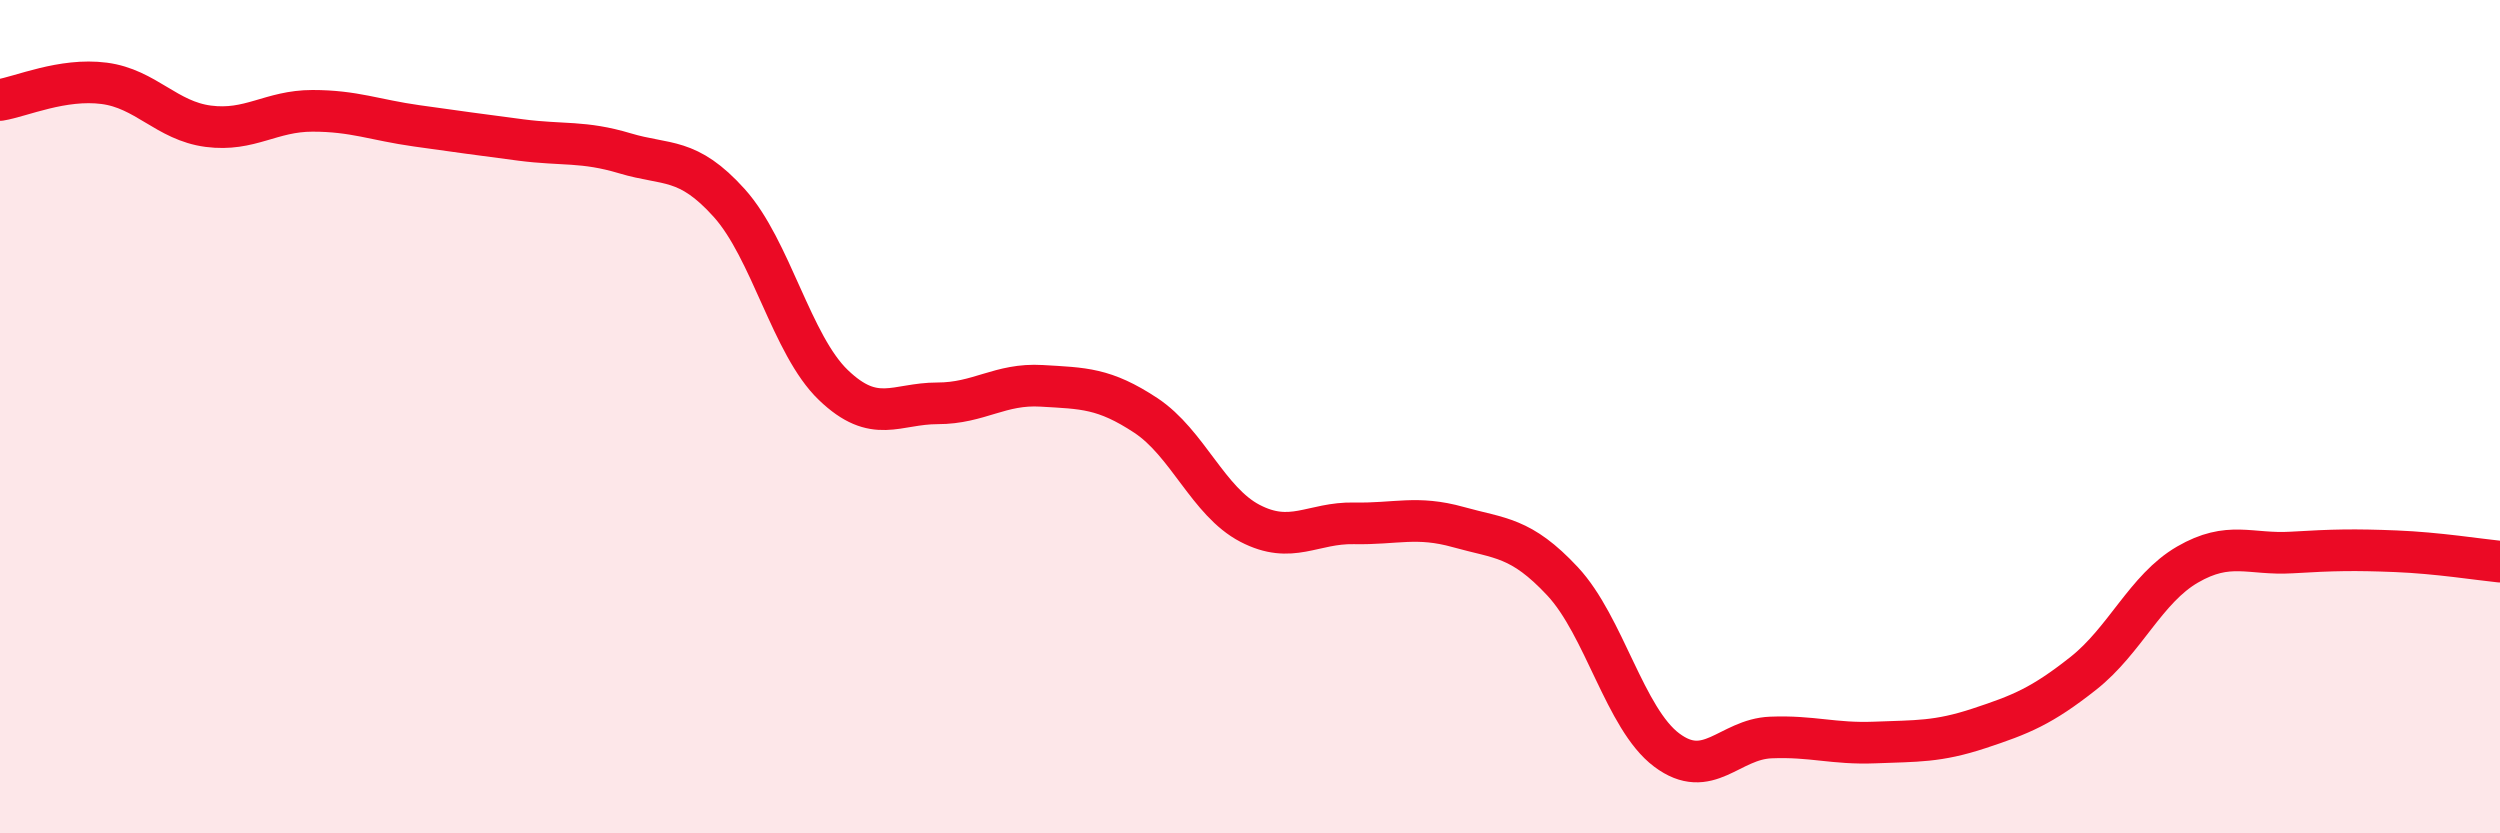 
    <svg width="60" height="20" viewBox="0 0 60 20" xmlns="http://www.w3.org/2000/svg">
      <path
        d="M 0,2.4 C 0.5,2.32 1.5,1.87 2.5,2 C 3.5,2.13 4,2.9 5,3.03 C 6,3.16 6.5,2.66 7.5,2.66 C 8.5,2.66 9,2.88 10,3.02 C 11,3.16 11.5,3.23 12.5,3.36 C 13.5,3.49 14,3.38 15,3.68 C 16,3.98 16.5,3.76 17.5,4.87 C 18.5,5.98 19,8.28 20,9.24 C 21,10.2 21.5,9.68 22.5,9.68 C 23.5,9.68 24,9.2 25,9.26 C 26,9.32 26.5,9.31 27.5,9.97 C 28.5,10.63 29,12.04 30,12.56 C 31,13.08 31.5,12.54 32.5,12.56 C 33.5,12.58 34,12.37 35,12.65 C 36,12.93 36.5,12.88 37.5,13.95 C 38.5,15.02 39,17.25 40,18 C 41,18.75 41.5,17.74 42.5,17.7 C 43.5,17.66 44,17.86 45,17.82 C 46,17.78 46.5,17.81 47.5,17.48 C 48.5,17.15 49,16.95 50,16.16 C 51,15.37 51.5,14.13 52.5,13.55 C 53.5,12.97 54,13.32 55,13.26 C 56,13.2 56.5,13.19 57.5,13.23 C 58.5,13.27 59.5,13.43 60,13.48L60 20L0 20Z"
        fill="#EB0A25"
        opacity="0.1"
        stroke-linecap="round"
        stroke-linejoin="round"
      />
      <path
        d="M 0,2.4 C 0.5,2.32 1.5,1.87 2.5,2 C 3.5,2.13 4,2.9 5,3.03 C 6,3.16 6.5,2.66 7.5,2.66 C 8.5,2.66 9,2.88 10,3.02 C 11,3.16 11.5,3.23 12.5,3.36 C 13.5,3.49 14,3.38 15,3.68 C 16,3.98 16.5,3.76 17.5,4.87 C 18.5,5.98 19,8.28 20,9.24 C 21,10.2 21.5,9.68 22.5,9.68 C 23.5,9.68 24,9.2 25,9.26 C 26,9.32 26.5,9.31 27.5,9.97 C 28.5,10.63 29,12.04 30,12.56 C 31,13.08 31.5,12.54 32.5,12.56 C 33.5,12.58 34,12.37 35,12.65 C 36,12.93 36.5,12.88 37.5,13.95 C 38.5,15.02 39,17.25 40,18 C 41,18.75 41.5,17.74 42.5,17.7 C 43.5,17.66 44,17.86 45,17.82 C 46,17.78 46.5,17.81 47.5,17.48 C 48.5,17.15 49,16.95 50,16.16 C 51,15.37 51.5,14.13 52.5,13.55 C 53.5,12.97 54,13.32 55,13.26 C 56,13.2 56.5,13.19 57.5,13.23 C 58.5,13.27 59.5,13.43 60,13.48"
        stroke="#EB0A25"
        stroke-width="1"
        fill="none"
        stroke-linecap="round"
        stroke-linejoin="round"
      />
    </svg>
  